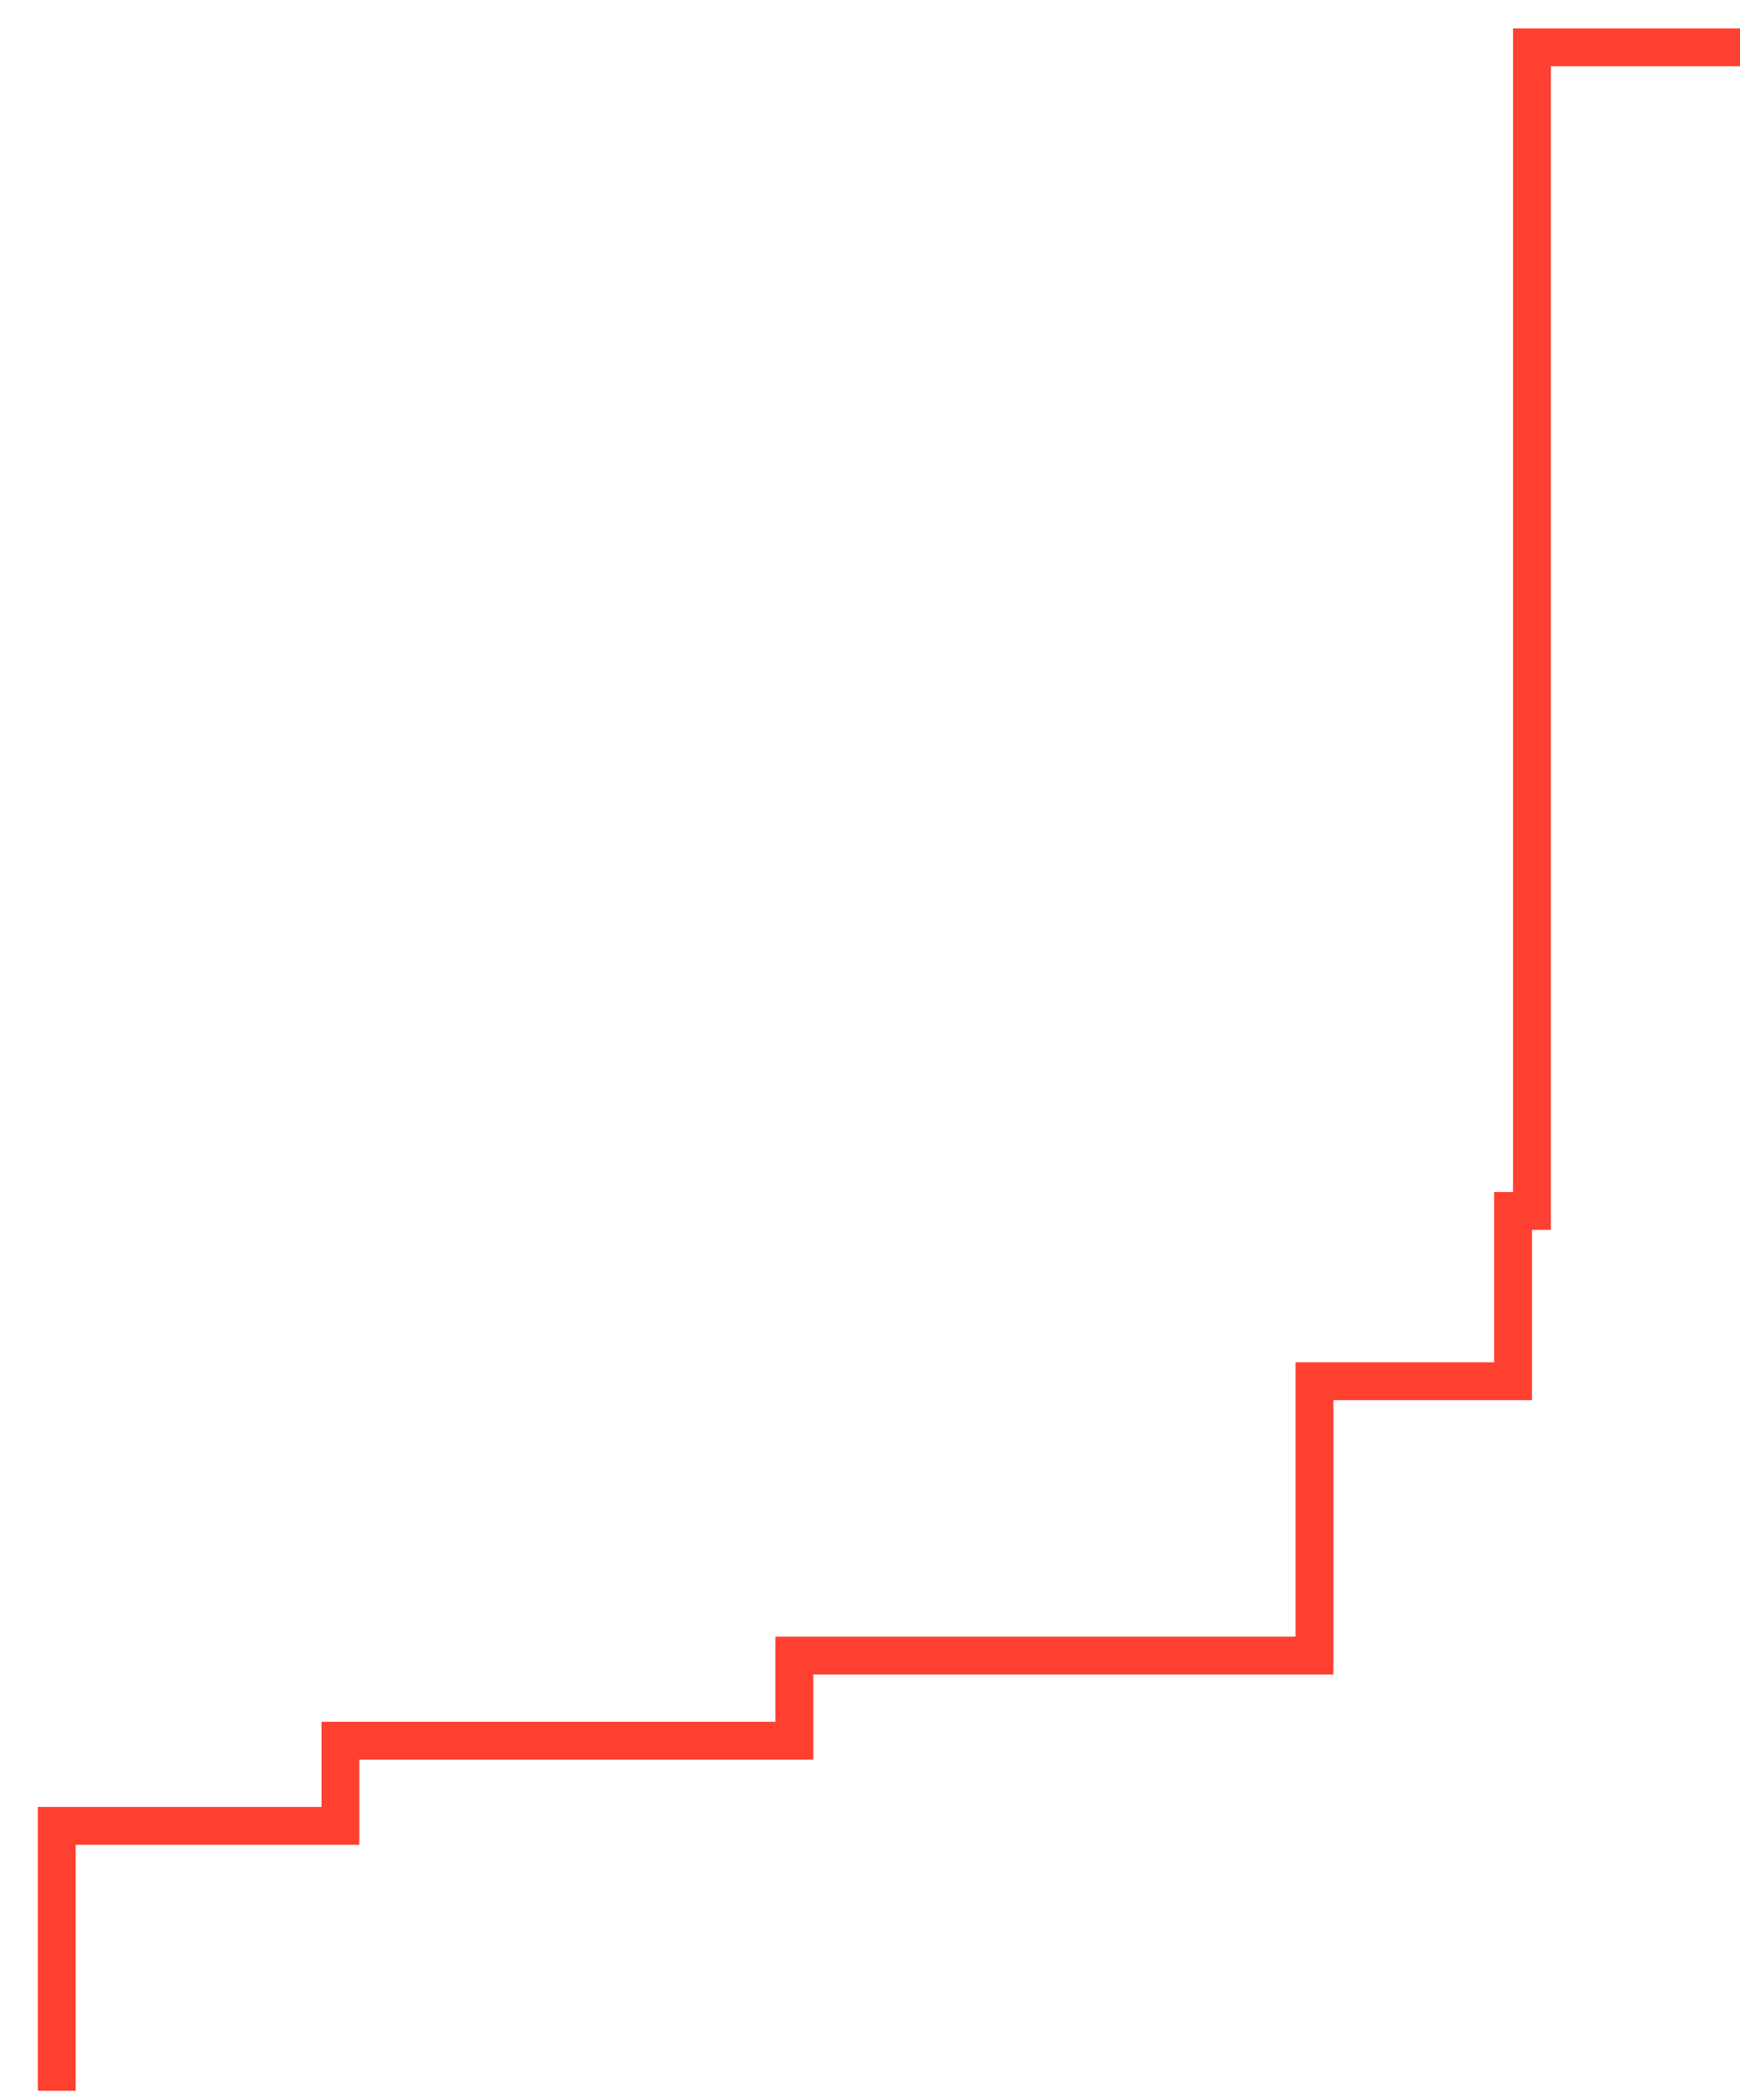 <?xml version="1.0" encoding="UTF-8"?> <svg xmlns="http://www.w3.org/2000/svg" width="92" height="111" viewBox="0 0 92 111" fill="none"><g filter="url(#filter0_d_1245_122)"><path d="M1 109.5V95.5H16V91H40V86.5H67.5V72H78V63H79V1.5H90" stroke="#FF3F2F" stroke-width="2"></path></g><defs><filter id="filter0_d_1245_122" x="0" y="0.5" width="92" height="110" filterUnits="userSpaceOnUse" color-interpolation-filters="sRGB"><feFlood flood-opacity="0" result="BackgroundImageFix"></feFlood><feColorMatrix in="SourceAlpha" type="matrix" values="0 0 0 0 0 0 0 0 0 0 0 0 0 0 0 0 0 0 127 0" result="hardAlpha"></feColorMatrix><feOffset dx="2" dy="1"></feOffset><feComposite in2="hardAlpha" operator="out"></feComposite><feColorMatrix type="matrix" values="0 0 0 0 0.624 0 0 0 0 0.047 0 0 0 0 0 0 0 0 1 0"></feColorMatrix><feBlend mode="normal" in2="BackgroundImageFix" result="effect1_dropShadow_1245_122"></feBlend><feBlend mode="normal" in="SourceGraphic" in2="effect1_dropShadow_1245_122" result="shape"></feBlend></filter></defs></svg> 